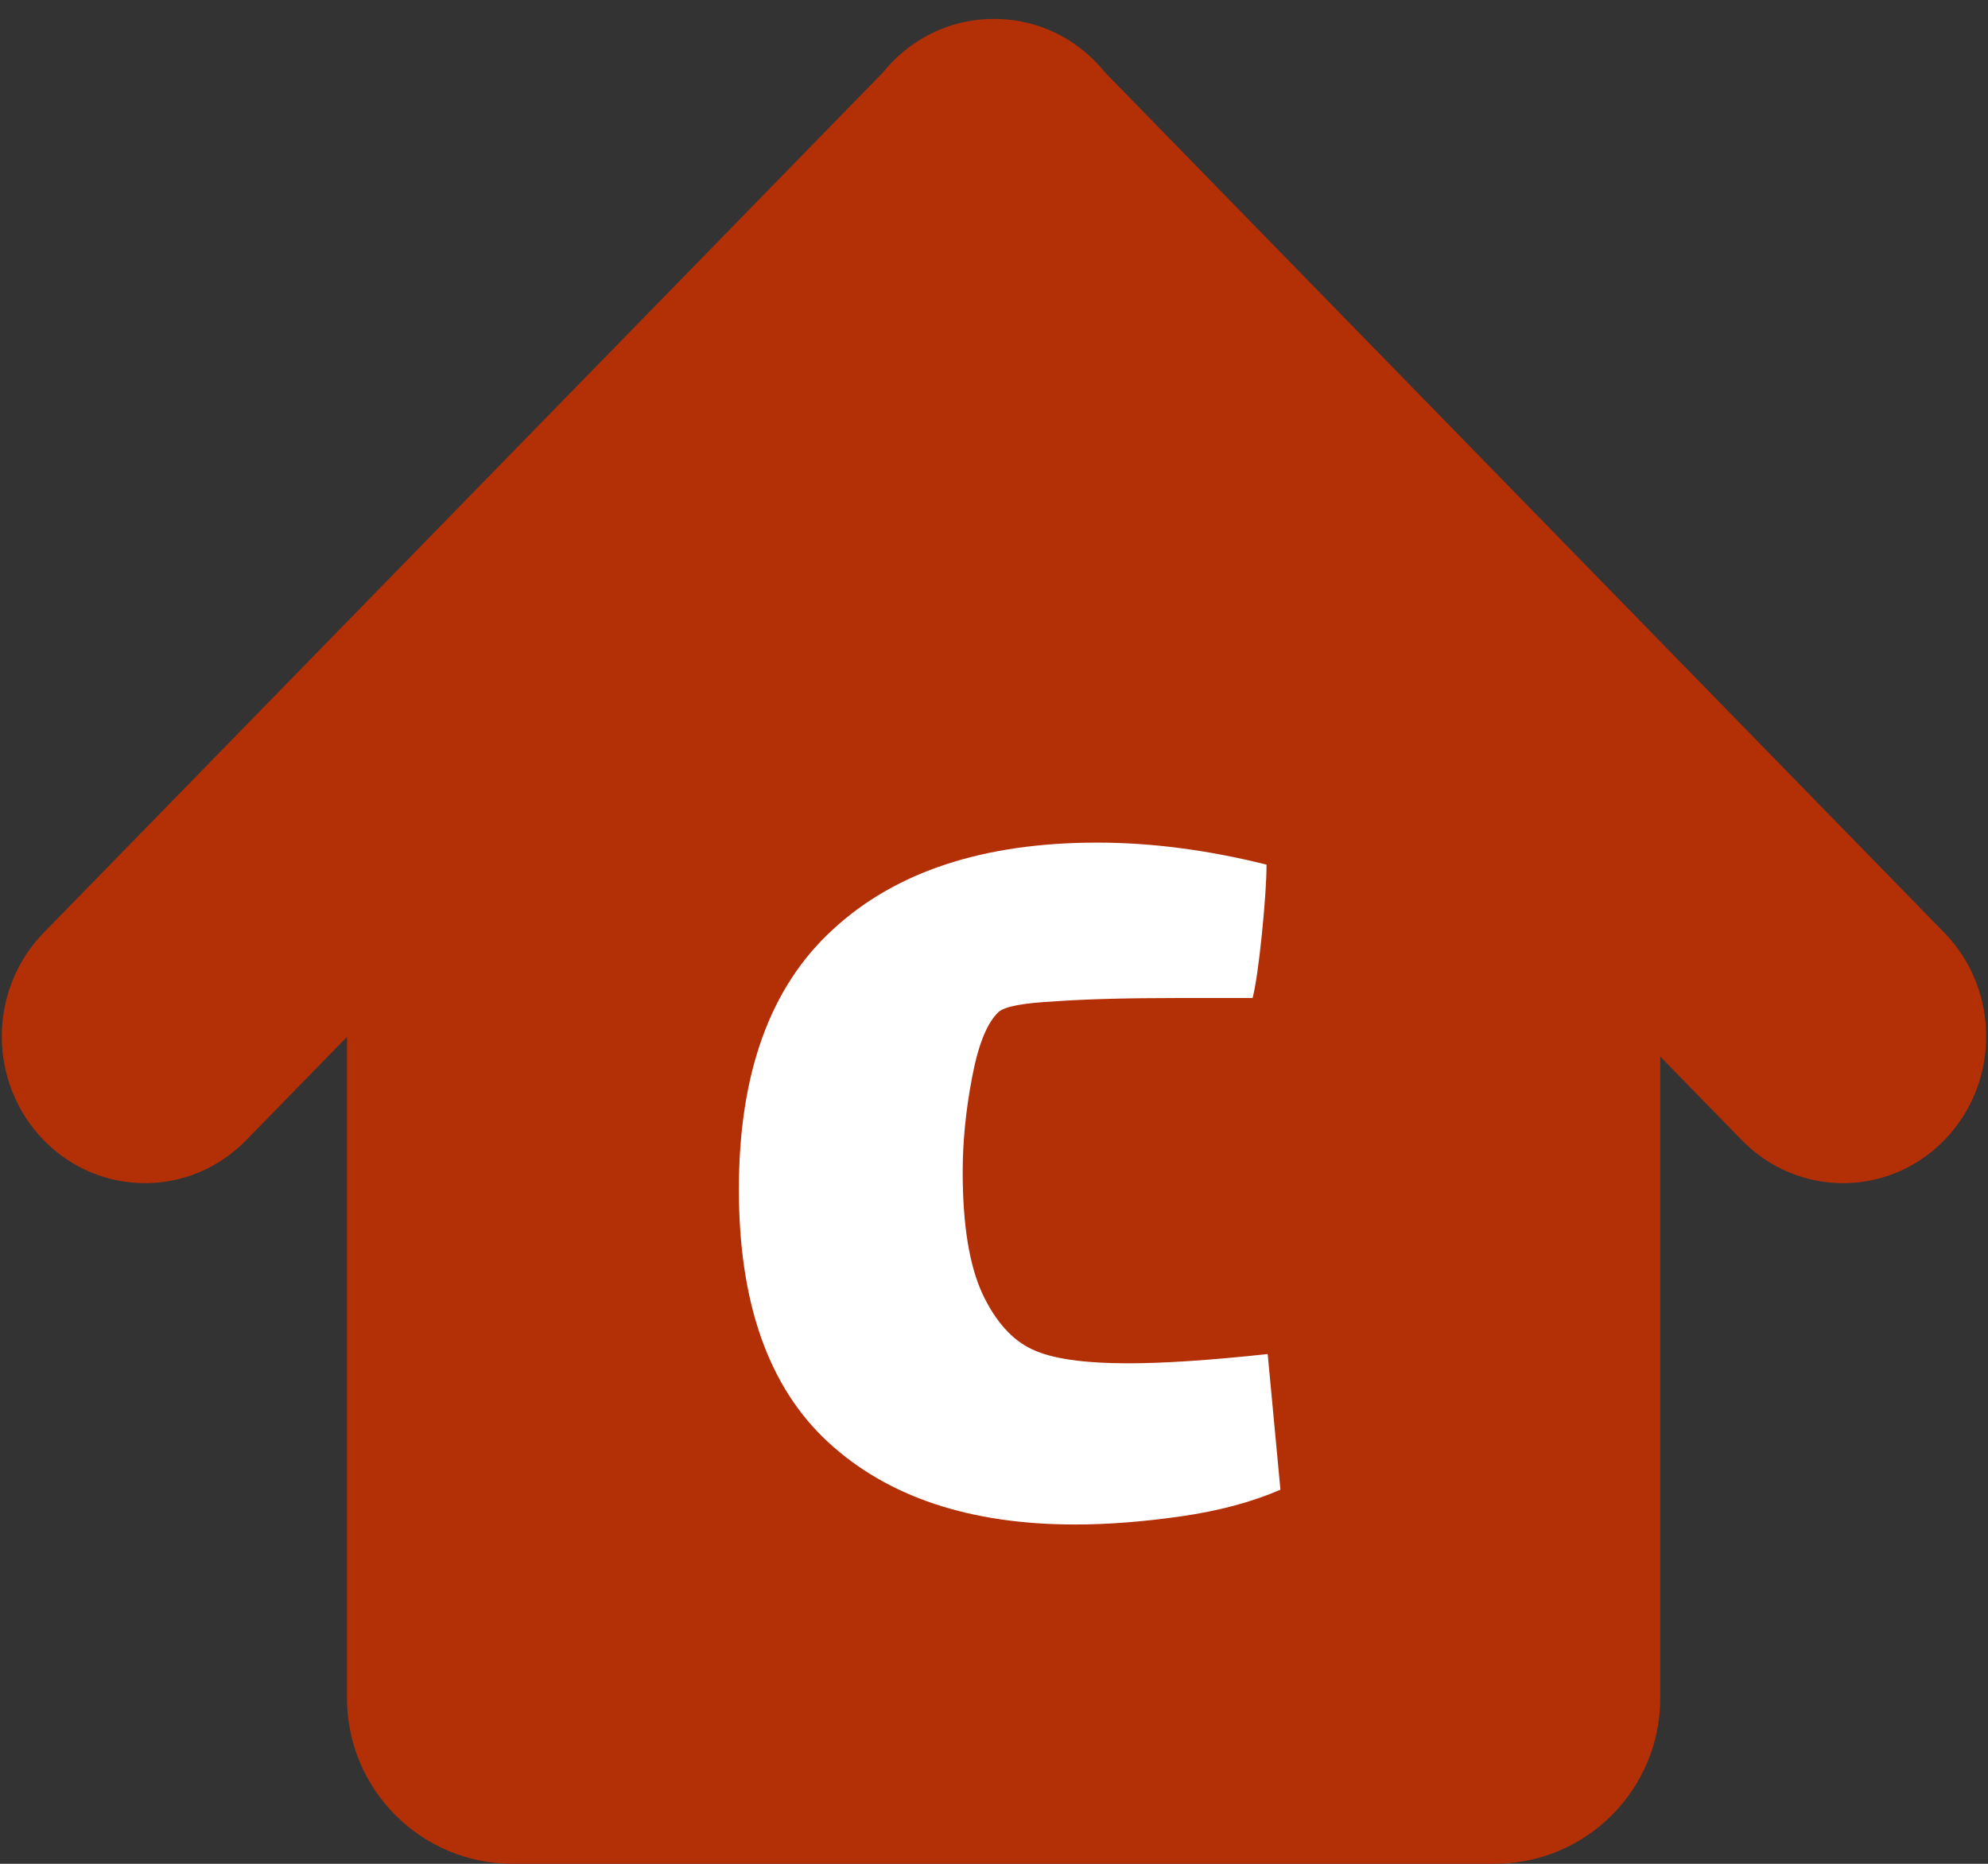 <svg width="96" height="90" viewBox="0 0 96 90" fill="none" xmlns="http://www.w3.org/2000/svg">
<rect x="0" y="0" width="96" height="90" fill="#333333" stroke="none"/>
<path fill-rule="evenodd" clip-rule="evenodd" d="M2.112 55.058C-0.588 52.291 -0.588 47.804 2.112 45.037L42.632 3.505C42.775 3.327 42.927 3.155 43.089 2.99C44.444 1.6 46.223 0.908 48 0.914C49.777 0.908 51.556 1.6 52.912 2.99C53.073 3.155 53.225 3.327 53.368 3.505L93.888 45.037C96.588 47.804 96.588 52.291 93.888 55.058C91.189 57.825 86.811 57.825 84.112 55.058L80.173 51.021V82C80.173 86.418 76.591 90 72.173 90H24.756C20.338 90 16.756 86.418 16.756 82V50.068L11.888 55.058C9.189 57.825 4.811 57.825 2.112 55.058Z" fill="#B32F06"/>
<path d="M61.832 71.936C60.451 72.533 58.845 72.963 57.016 73.224C55.187 73.485 53.488 73.616 51.92 73.616C46.843 73.616 42.867 72.291 39.992 69.64C37.117 66.989 35.68 62.92 35.68 57.432C35.68 51.832 37.192 47.651 40.216 44.888C43.24 42.088 47.496 40.688 52.984 40.688C55.597 40.688 58.323 41.043 61.16 41.752C61.16 42.499 61.085 43.619 60.936 45.112C60.787 46.568 60.637 47.595 60.488 48.192H56.96C54.384 48.192 52.349 48.248 50.856 48.36C49.4 48.435 48.523 48.603 48.224 48.864C47.664 49.387 47.235 50.451 46.936 52.056C46.637 53.624 46.488 55.136 46.488 56.592C46.488 59.131 46.805 61.091 47.44 62.472C48.075 63.816 48.877 64.712 49.848 65.16C50.781 65.608 52.331 65.832 54.496 65.832C56.213 65.832 58.453 65.683 61.216 65.384L61.832 71.936Z" fill="white"/>
</svg>
